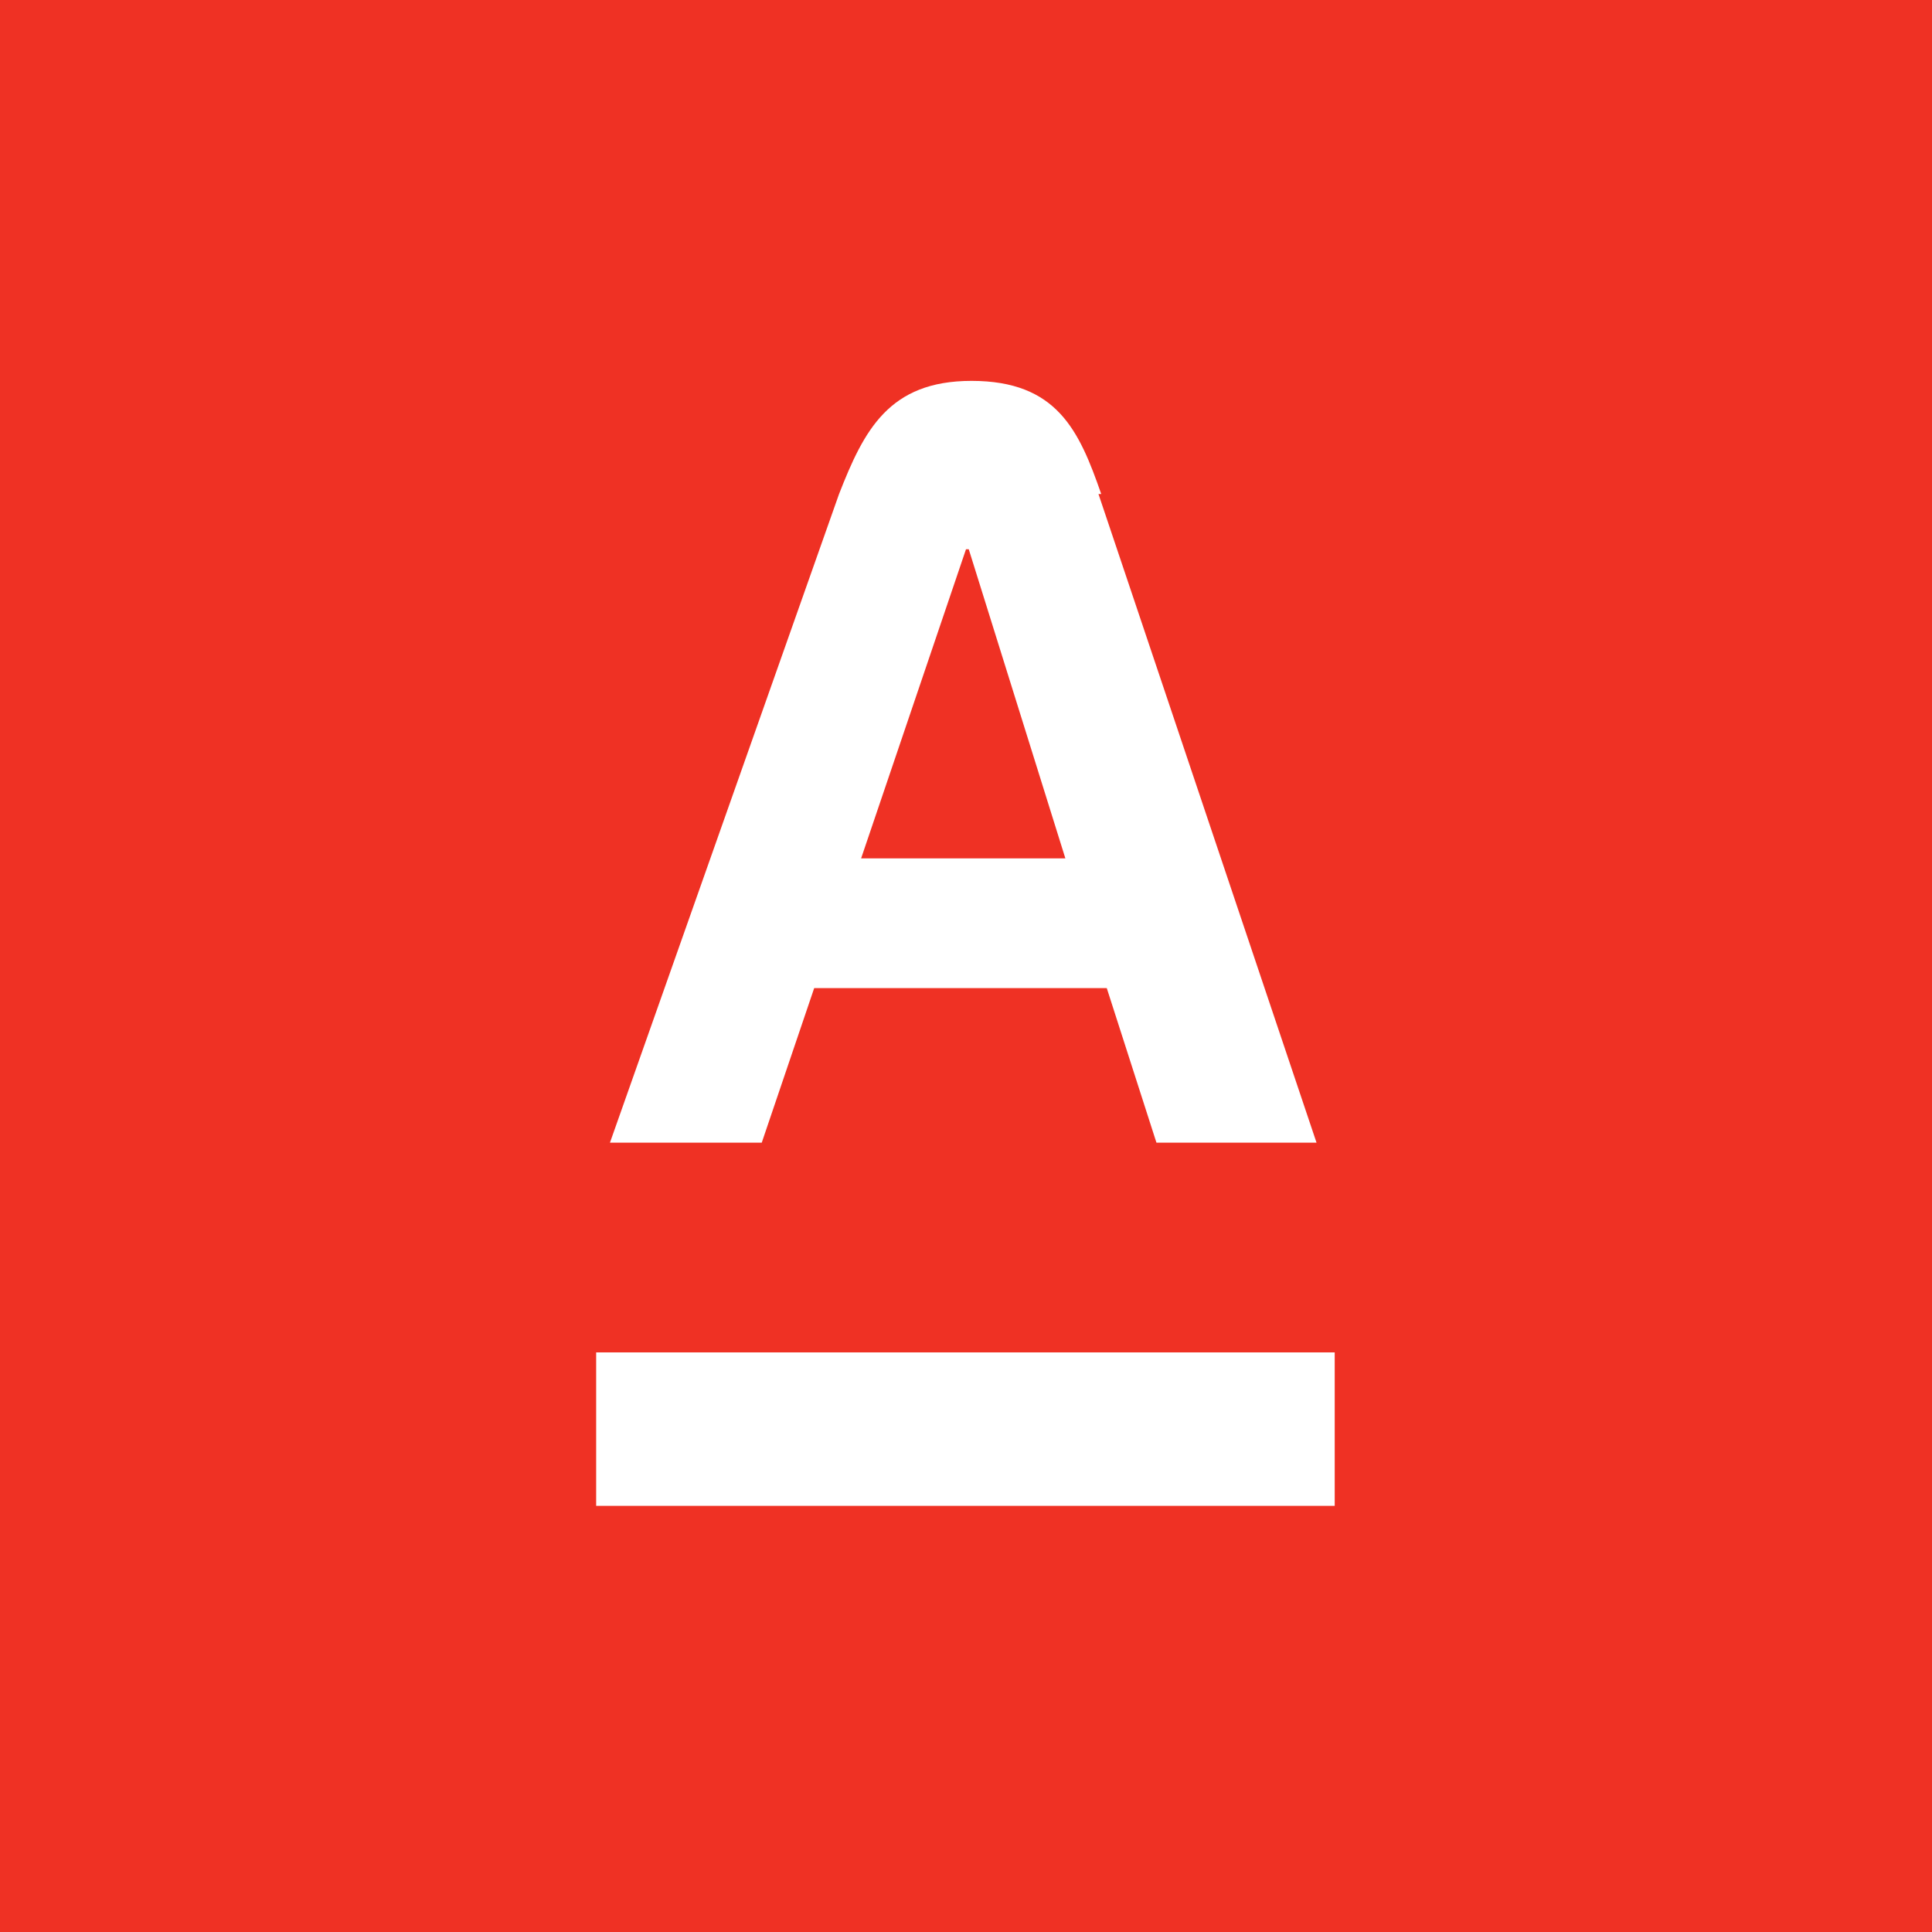 <?xml version="1.0" encoding="UTF-8"?>
<!DOCTYPE svg PUBLIC "-//W3C//DTD SVG 1.1//EN" "http://www.w3.org/Graphics/SVG/1.1/DTD/svg11.dtd">
<!-- Creator: CorelDRAW X6 -->
<svg xmlns="http://www.w3.org/2000/svg" xml:space="preserve" width="7mm" height="7mm" version="1.1" style="shape-rendering:geometricPrecision; text-rendering:geometricPrecision; image-rendering:optimizeQuality; fill-rule:evenodd; clip-rule:evenodd"
viewBox="0 0 700 700"
 xmlns:xlink="http://www.w3.org/1999/xlink"
 data-name="Ð¡Ð»Ð¾Ð¹ 1">
 <defs>
  <style type="text/css">
   <![CDATA[
    .fil2 {fill:none}
    .fil0 {fill:#EF3124}
    .fil1 {fill:white}
   ]]>
  </style>
    <clipPath id="id0">
     <path d="M0 700l700 0 0 -700 -700 0 0 700z"/>
    </clipPath>
 </defs>
 <g id="Слой_x0020_1">
  <g id="Основной_x0020_логотип_x0020_А_x0020_белый_x0020_на_x0020_красном.svg">
   <rect class="fil0" width="700" height="700"/>
   <rect class="fil1" x="216" y="490" width="267.59" height="55.6"/>
   <g>
   </g>
   <g style="clip-path:url(#id0)">
    <g id="_764969024">
     <path class="fil1" d="M399 179c-8,-23 -16,-41 -47,-41 -30,0 -39,18 -48,41l-83 235 55 0 19 -56 106 0 18 56 58 0 -79 -235 0 0zm-87 132l38 -112 1 0 35 112 -74 0z"/>
    </g>
   </g>
   <polygon class="fil2" points="0,700 700,700 700,0 0,0 "/>
  </g>
 </g>
</svg>
